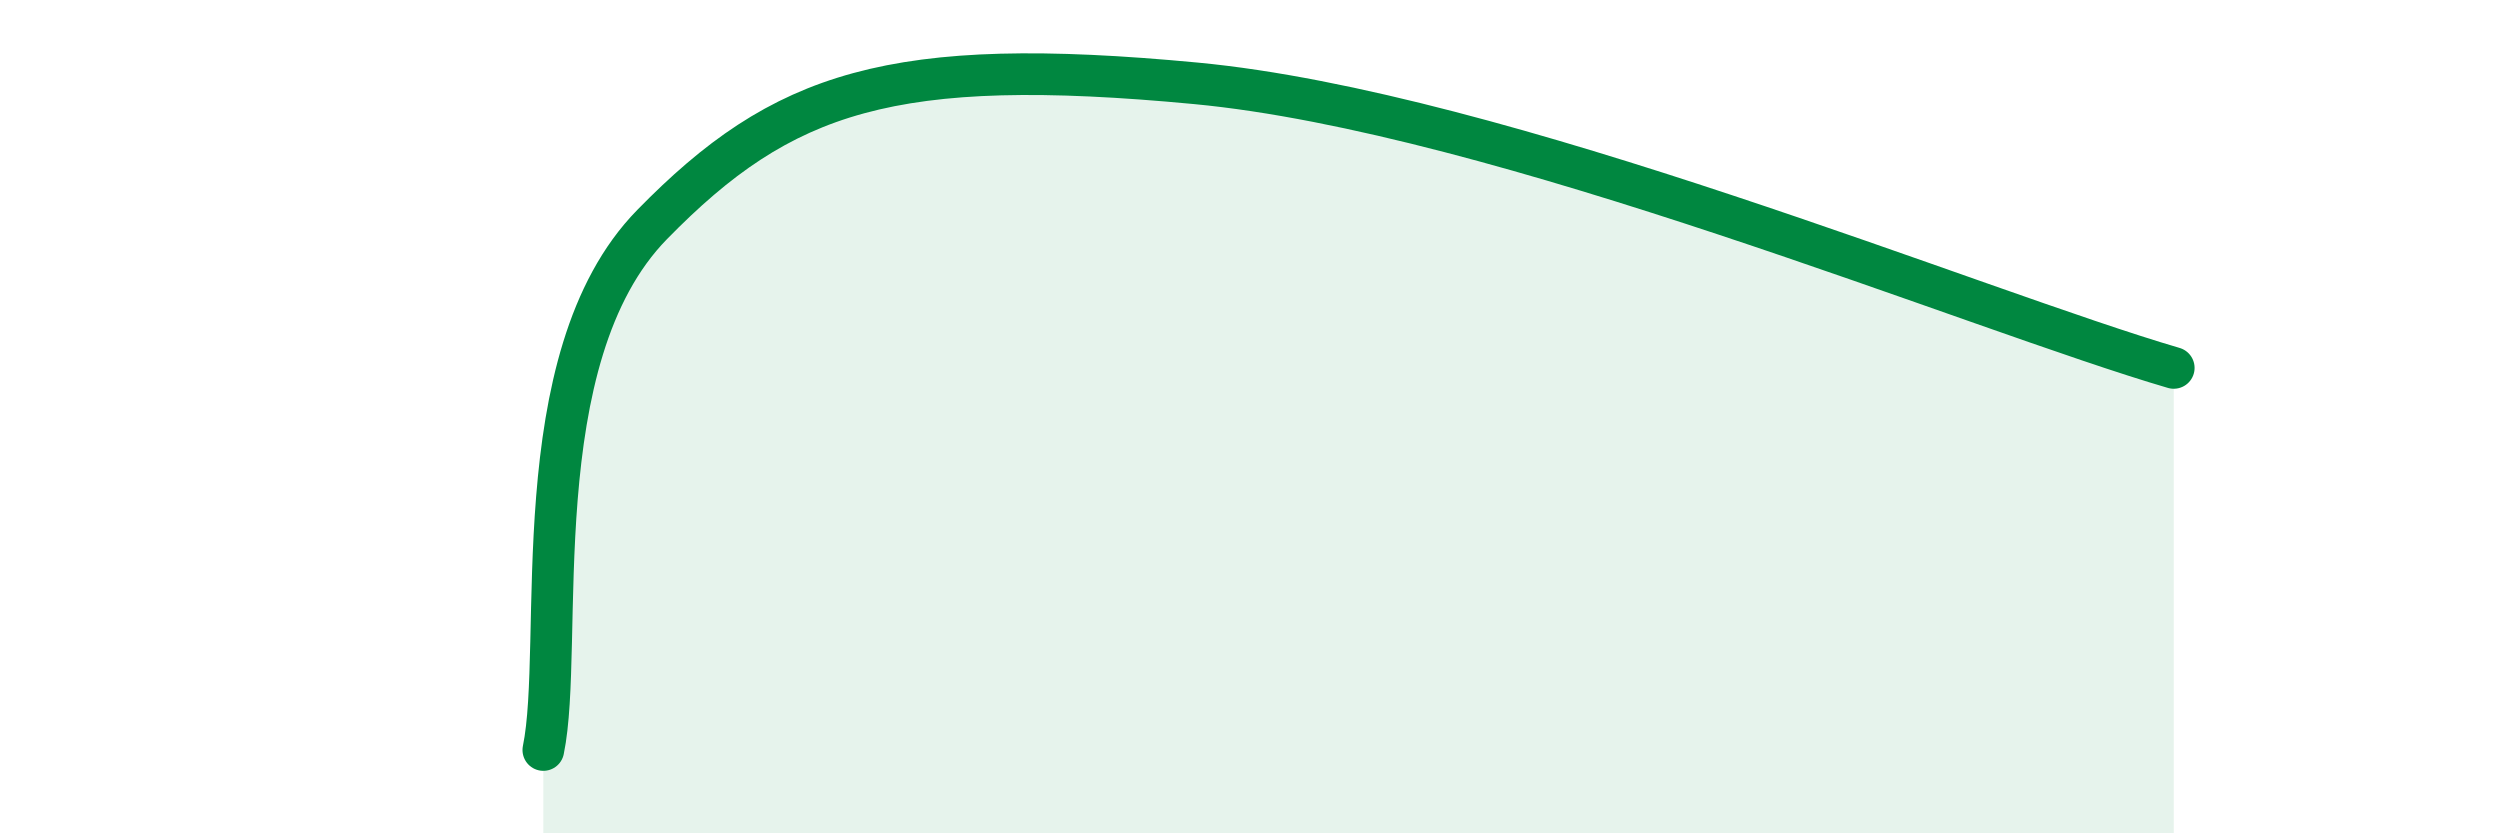 
    <svg width="60" height="20" viewBox="0 0 60 20" xmlns="http://www.w3.org/2000/svg">
      <path
        d="M 13.04,18 C 13.56,15.48 12.52,8.59 15.65,5.39 C 18.78,2.19 21.4,1.31 28.7,2 C 36,2.69 47.48,7.46 52.17,8.83L52.17 20L13.04 20Z"
        fill="#008740"
        opacity="0.1"
        stroke-linecap="round"
        stroke-linejoin="round"
      />
      <path
        d="M 13.04,18 C 13.56,15.48 12.52,8.59 15.65,5.39 C 18.78,2.19 21.4,1.31 28.7,2 C 36,2.69 47.48,7.46 52.17,8.83"
        stroke="#008740"
        stroke-width="1"
        fill="none"
        stroke-linecap="round"
        stroke-linejoin="round"
      />
    </svg>
  